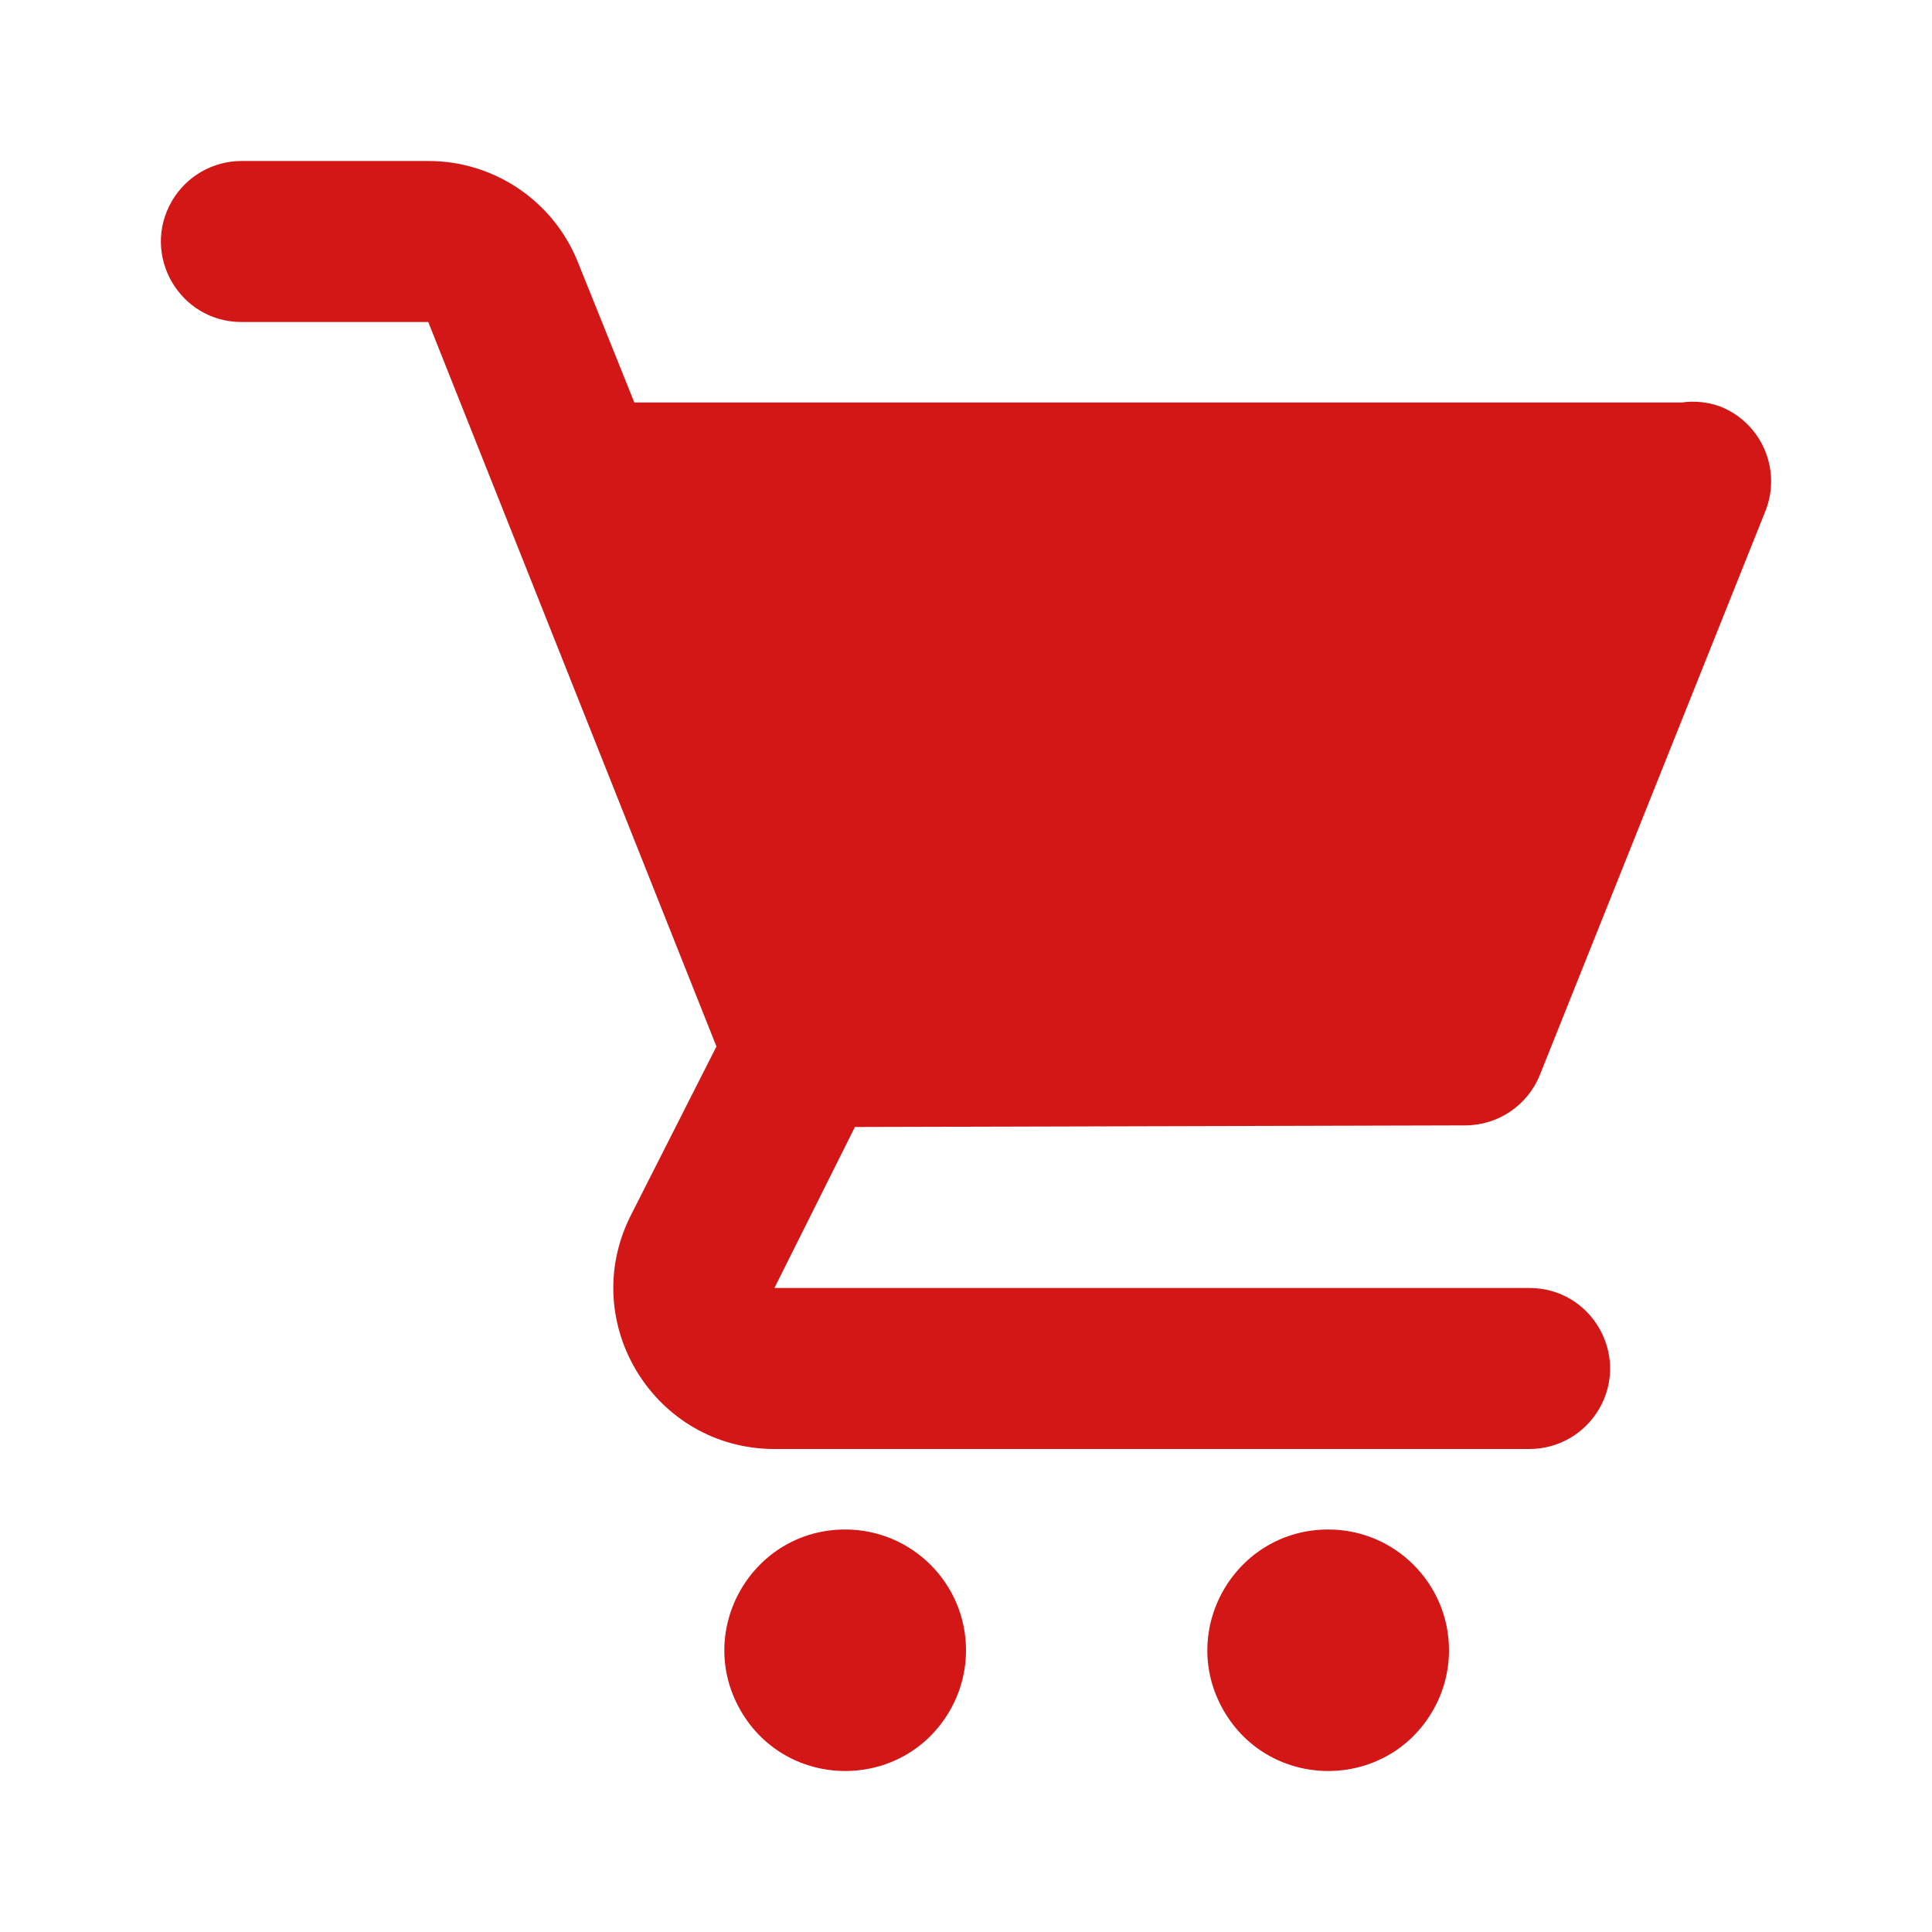 <?xml version="1.0" encoding="UTF-8"?> <svg xmlns="http://www.w3.org/2000/svg" viewBox="0 0 24.00 24.00" data-guides="{&quot;vertical&quot;:[],&quot;horizontal&quot;:[]}"><path fill="#d31616" stroke="none" fill-opacity="1" stroke-width="1" stroke-opacity="1" color="rgb(51, 51, 51)" id="tSvg8d2f5f6ede" title="Path 8" d="M10.62 14C10.287 14.667 9.953 15.333 9.62 16C12.747 16 15.873 16 19 16C19.77 16 20.251 16.833 19.866 17.5C19.687 17.809 19.357 18 19 18C15.873 18 12.747 18 9.62 18C8.136 17.999 7.17 16.439 7.83 15.11C8.187 14.407 8.543 13.703 8.9 13C7.707 10 6.513 7 5.32 4C4.547 4 3.773 4 3 4C2.23 4 1.749 3.167 2.134 2.5C2.313 2.191 2.643 2 3 2C3.773 2 4.547 2 5.32 2C6.14 1.999 6.877 2.499 7.18 3.26C7.413 3.84 7.647 4.42 7.88 5C12.187 5 16.493 5 20.8 5C20.83 5 20.86 5 20.89 5C21.052 4.977 21.216 4.994 21.37 5.05C21.884 5.254 22.135 5.836 21.93 6.35C20.997 8.683 20.063 11.017 19.13 13.35C18.978 13.731 18.61 13.98 18.2 13.98C15.673 13.987 13.147 13.993 10.62 14ZM10.5 19C9.345 19 8.624 20.25 9.201 21.25C9.778 22.25 11.222 22.25 11.799 21.25C11.931 21.022 12 20.763 12 20.5C12 19.672 11.328 19 10.5 19ZM16.5 19C15.345 19 14.624 20.25 15.201 21.25C15.778 22.25 17.222 22.25 17.799 21.25C17.931 21.022 18 20.763 18 20.5C18 19.672 17.328 19 16.5 19Z"></path><defs></defs></svg> 